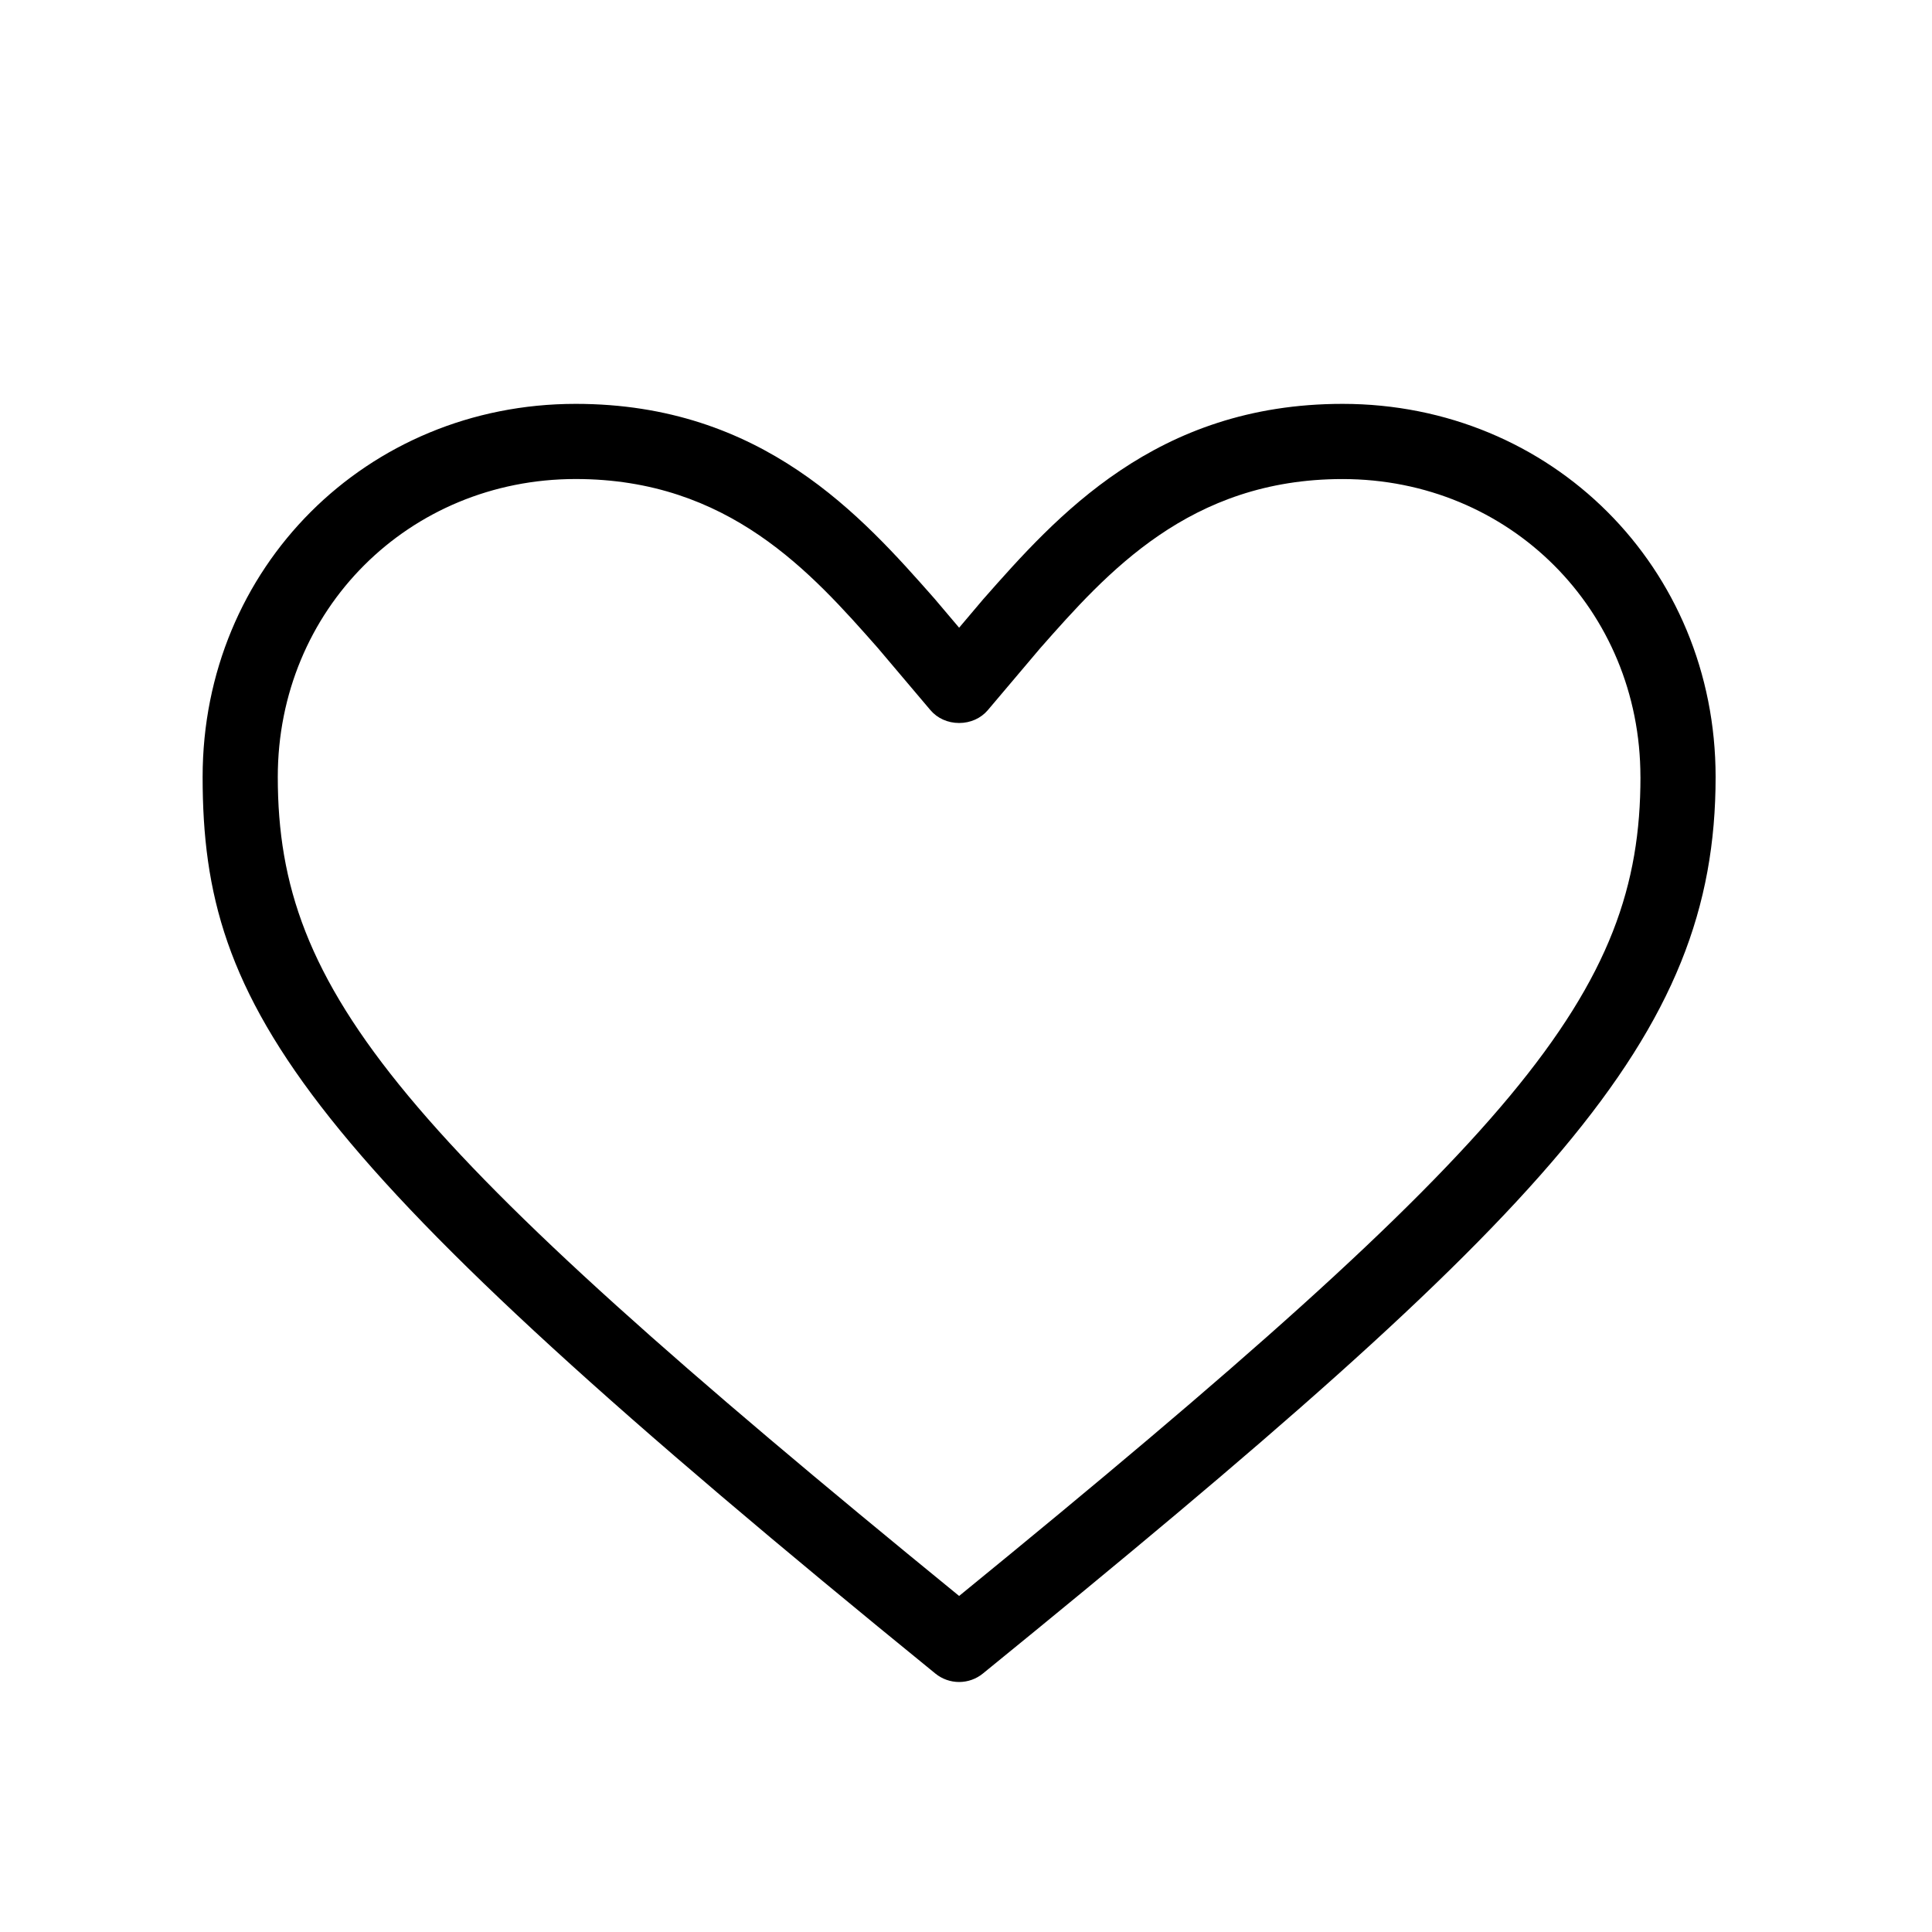 <svg height="500" width="500" id="Layer_1" viewBox="0 0 500 500" xmlns="http://www.w3.org/2000/svg" xmlns:xlink="http://www.w3.org/1999/xlink"><path class="cls-1" d="M347.45,104.52c-48.39,0-74.15,29.2-93.01,50.58l-6.22,7.35-6.36-7.51c-18.78-21.28-44.49-50.42-92.87-50.42-54.14,0-96.55,42.41-96.55,96.55,0,60.25,24.89,98.01,189.64,232.05,1.73,1.41,3.91,2.18,6.14,2.18s4.41-.77,6.14-2.18c146.92-119.53,189.64-164.49,189.64-232.05,0-54.14-42.41-96.55-96.55-96.55ZM424.55,201.07c0,55.87-31.38,93.7-176.33,211.96-144.95-118.26-176.33-156.09-176.33-211.96,0-43.23,33.87-77.1,77.1-77.1,39.6,0,61,24.25,78.16,43.69l13.65,16.13c1.79,2.11,4.49,3.32,7.42,3.32,2.93,0,5.63-1.21,7.42-3.32l13.51-15.97c17.23-19.53,38.68-43.84,78.29-43.84,43.23,0,77.1,33.87,77.1,77.1Z"></path></svg>